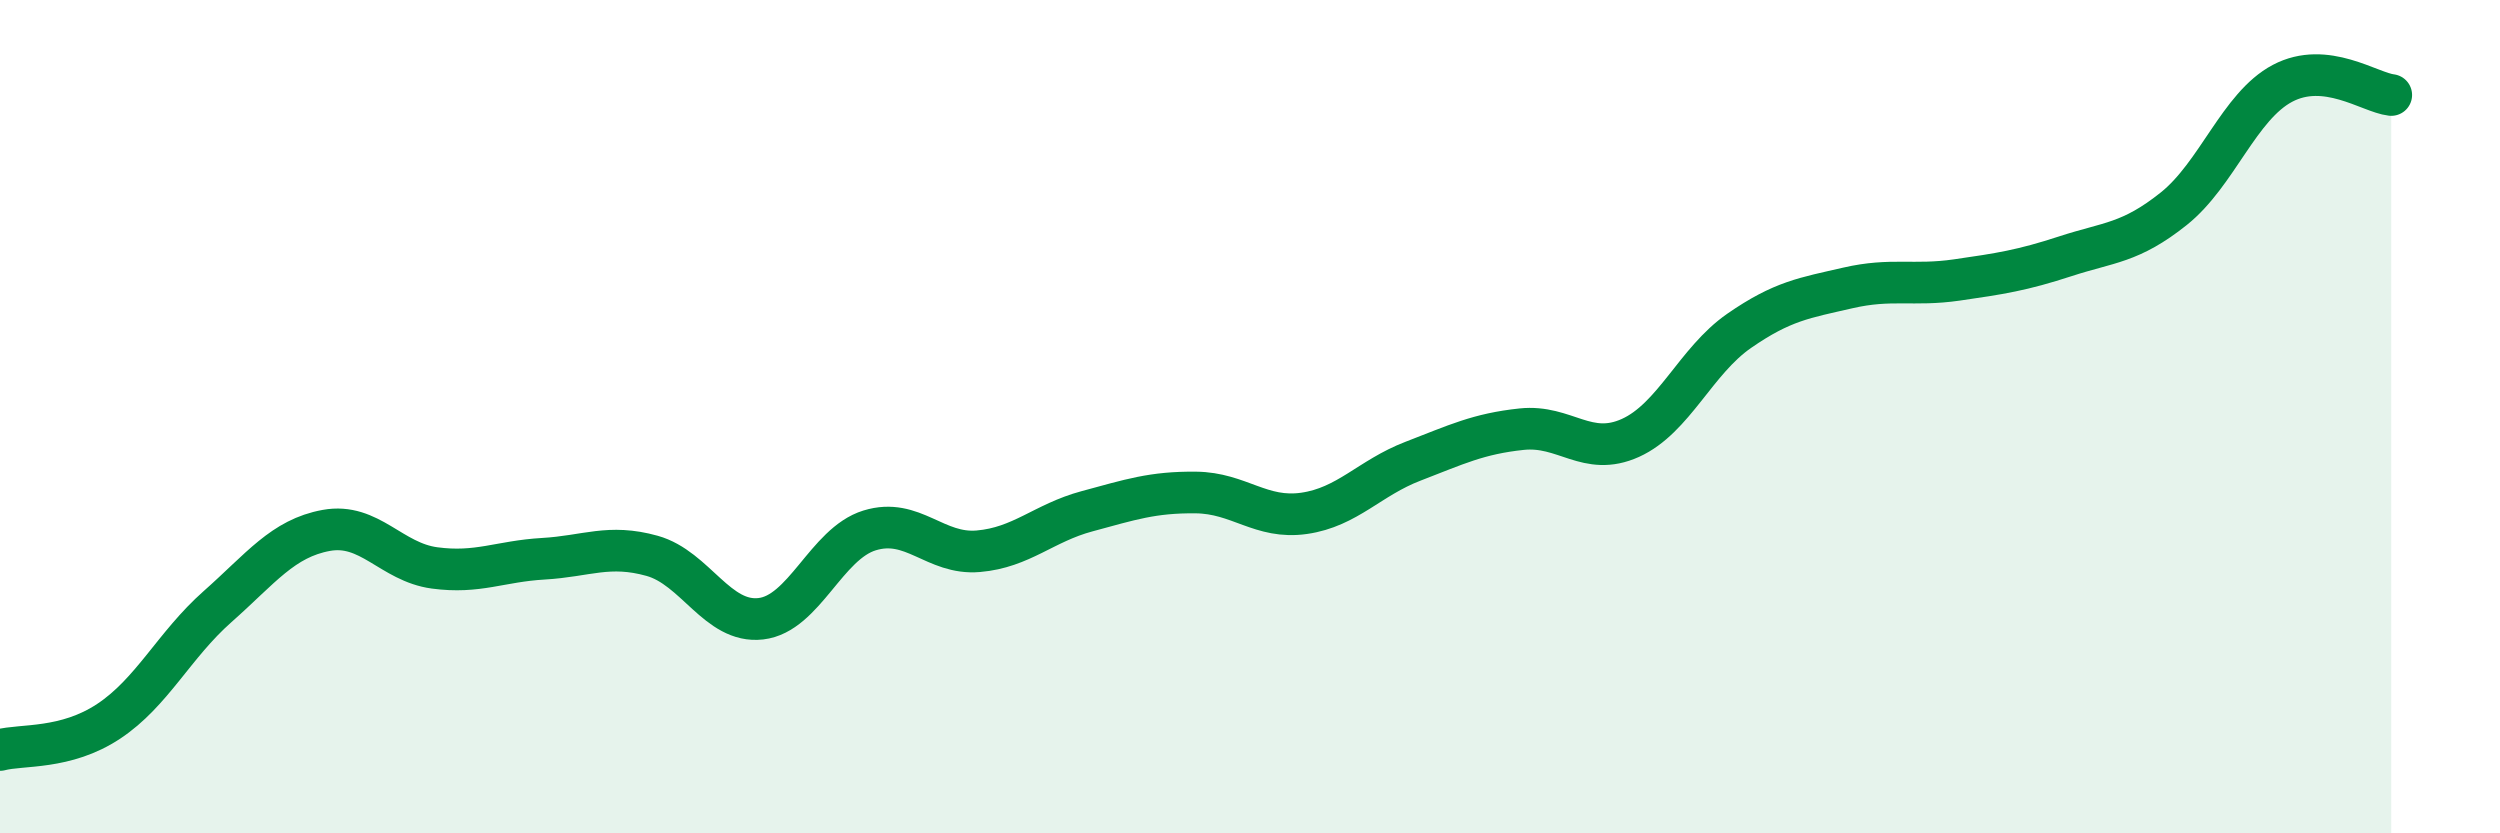 
    <svg width="60" height="20" viewBox="0 0 60 20" xmlns="http://www.w3.org/2000/svg">
      <path
        d="M 0,18 C 0.52,17.86 1.57,18 2.61,17.31 C 3.65,16.62 4.18,15.48 5.22,14.56 C 6.26,13.64 6.79,12.92 7.83,12.73 C 8.87,12.54 9.39,13.49 10.43,13.63 C 11.47,13.77 12,13.47 13.04,13.41 C 14.08,13.35 14.61,13.05 15.65,13.34 C 16.69,13.63 17.22,14.97 18.26,14.85 C 19.3,14.73 19.83,13.05 20.87,12.73 C 21.91,12.41 22.44,13.32 23.48,13.23 C 24.52,13.14 25.05,12.55 26.09,12.27 C 27.13,11.99 27.66,11.81 28.7,11.82 C 29.74,11.83 30.26,12.47 31.3,12.32 C 32.34,12.17 32.87,11.47 33.91,11.07 C 34.95,10.67 35.48,10.41 36.52,10.3 C 37.56,10.19 38.09,10.98 39.13,10.51 C 40.17,10.04 40.7,8.66 41.74,7.94 C 42.78,7.22 43.31,7.15 44.35,6.91 C 45.39,6.67 45.92,6.87 46.96,6.72 C 48,6.57 48.53,6.49 49.57,6.15 C 50.61,5.81 51.13,5.84 52.17,5.01 C 53.21,4.18 53.74,2.55 54.78,2 C 55.82,1.45 56.87,2.22 57.39,2.28L57.39 20L0 20Z"
        fill="#008740"
        opacity="0.1"
        stroke-linecap="round"
        stroke-linejoin="round"
      />
      <path
        d="M 0,18 C 0.52,17.86 1.57,18 2.61,17.31 C 3.65,16.62 4.18,15.48 5.22,14.56 C 6.26,13.64 6.79,12.92 7.83,12.73 C 8.87,12.54 9.39,13.49 10.43,13.63 C 11.47,13.77 12,13.47 13.04,13.41 C 14.08,13.35 14.61,13.05 15.65,13.34 C 16.69,13.63 17.22,14.97 18.26,14.85 C 19.3,14.73 19.83,13.05 20.87,12.73 C 21.91,12.41 22.44,13.32 23.48,13.23 C 24.52,13.14 25.05,12.55 26.09,12.27 C 27.13,11.99 27.66,11.81 28.7,11.82 C 29.74,11.83 30.26,12.47 31.3,12.32 C 32.34,12.17 32.87,11.47 33.91,11.07 C 34.95,10.67 35.48,10.41 36.52,10.3 C 37.56,10.19 38.09,10.98 39.13,10.51 C 40.17,10.04 40.7,8.66 41.74,7.94 C 42.78,7.22 43.31,7.15 44.35,6.91 C 45.39,6.67 45.92,6.87 46.96,6.72 C 48,6.57 48.53,6.49 49.57,6.15 C 50.61,5.81 51.13,5.84 52.17,5.01 C 53.21,4.18 53.74,2.55 54.78,2 C 55.82,1.45 56.87,2.22 57.39,2.28"
        stroke="#008740"
        stroke-width="1"
        fill="none"
        stroke-linecap="round"
        stroke-linejoin="round"
      />
    </svg>
  